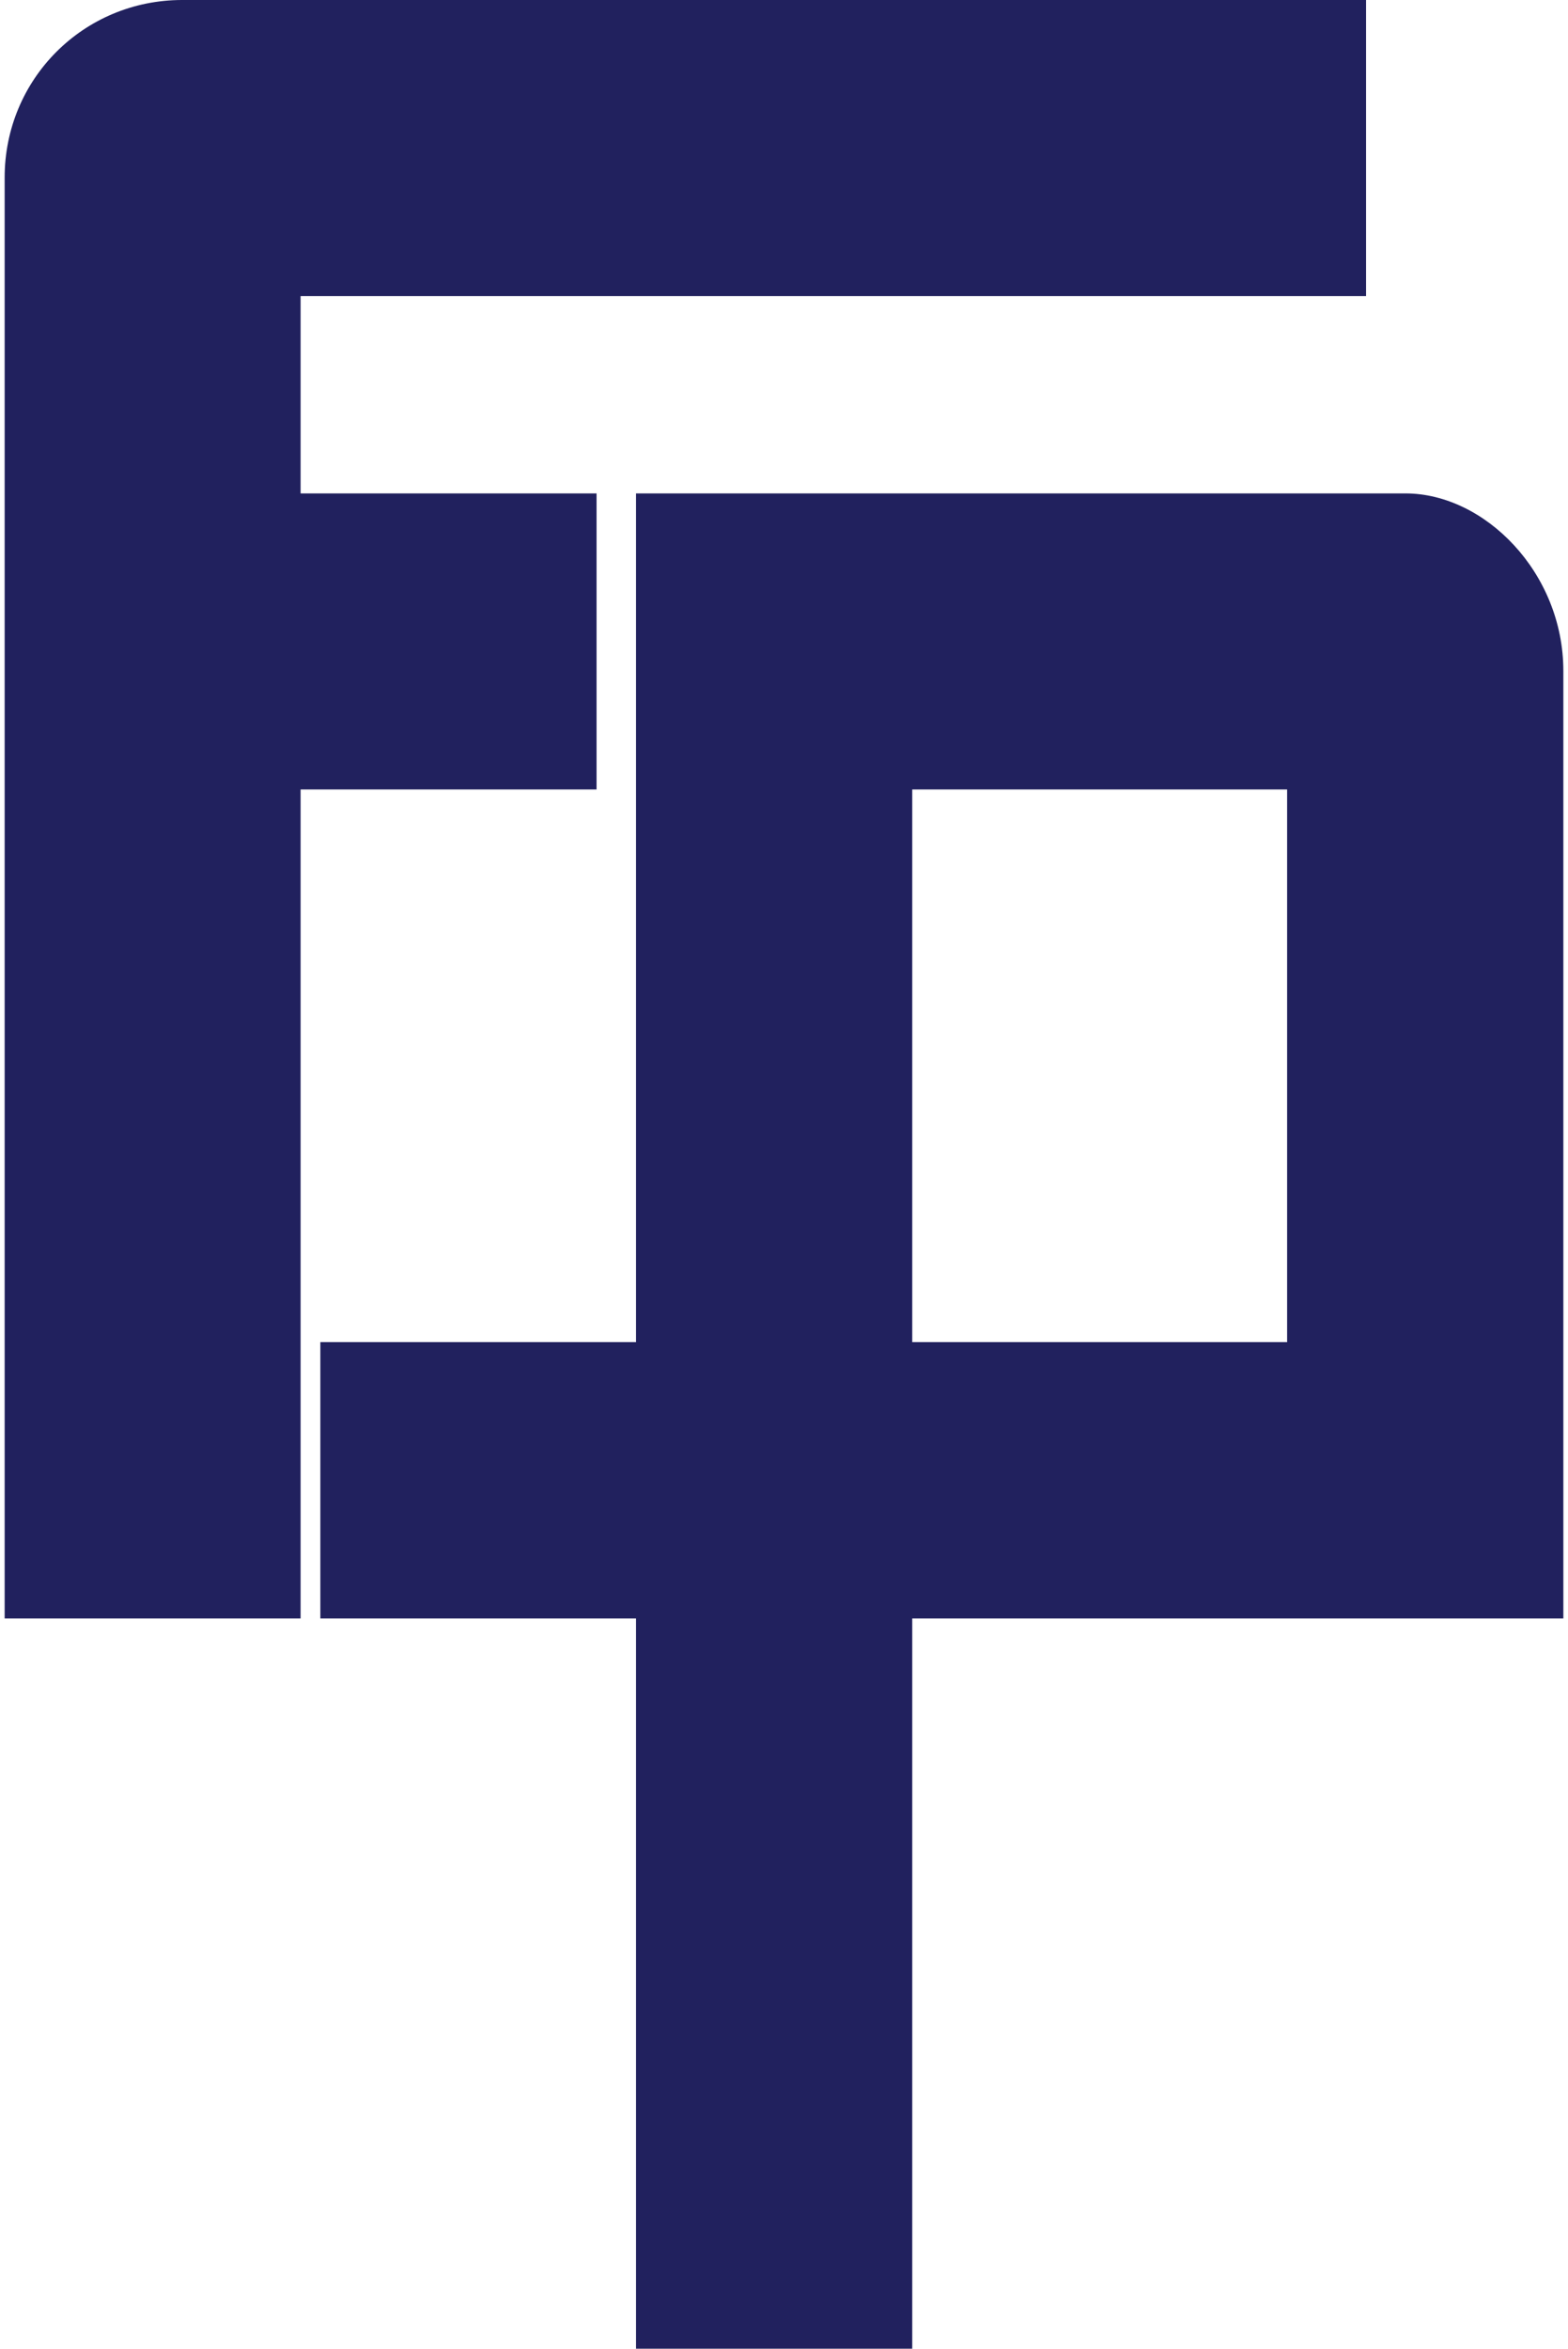 <?xml version="1.0" encoding="UTF-8"?>
<!-- Creator: CorelDRAW X8 -->
<svg xmlns="http://www.w3.org/2000/svg" xmlns:xlink="http://www.w3.org/1999/xlink" xml:space="preserve" width="0.77cm" height="1.153cm" version="1.1" style="shape-rendering:geometricPrecision; text-rendering:geometricPrecision; image-rendering:optimizeQuality; fill-rule:evenodd; clip-rule:evenodd" viewBox="0 0 79 119">
 <defs>
  <style type="text/css">
   <![CDATA[
    .fil0 {fill:#21215E}
   ]]>
  </style>
 </defs>
 <g id="Camada_x0020_1">
  <path class="fil0" d="M0 82l15 0 0 -42 15 0 0 -15 -15 0 0 -10 54 0 0 -15 -60 0c-5,0 -9,4 -9,9 0,29 0,45 0,73zm65 -42l0 28 -19 0 0 -28 19 0zm6 -15l-39 0 0 43 -16 0 0 14 16 0 0 37 14 0 0 -37 33 0 0 -48c0,-5 -4,-9 -8,-9z"></path>
 </g>
</svg>
